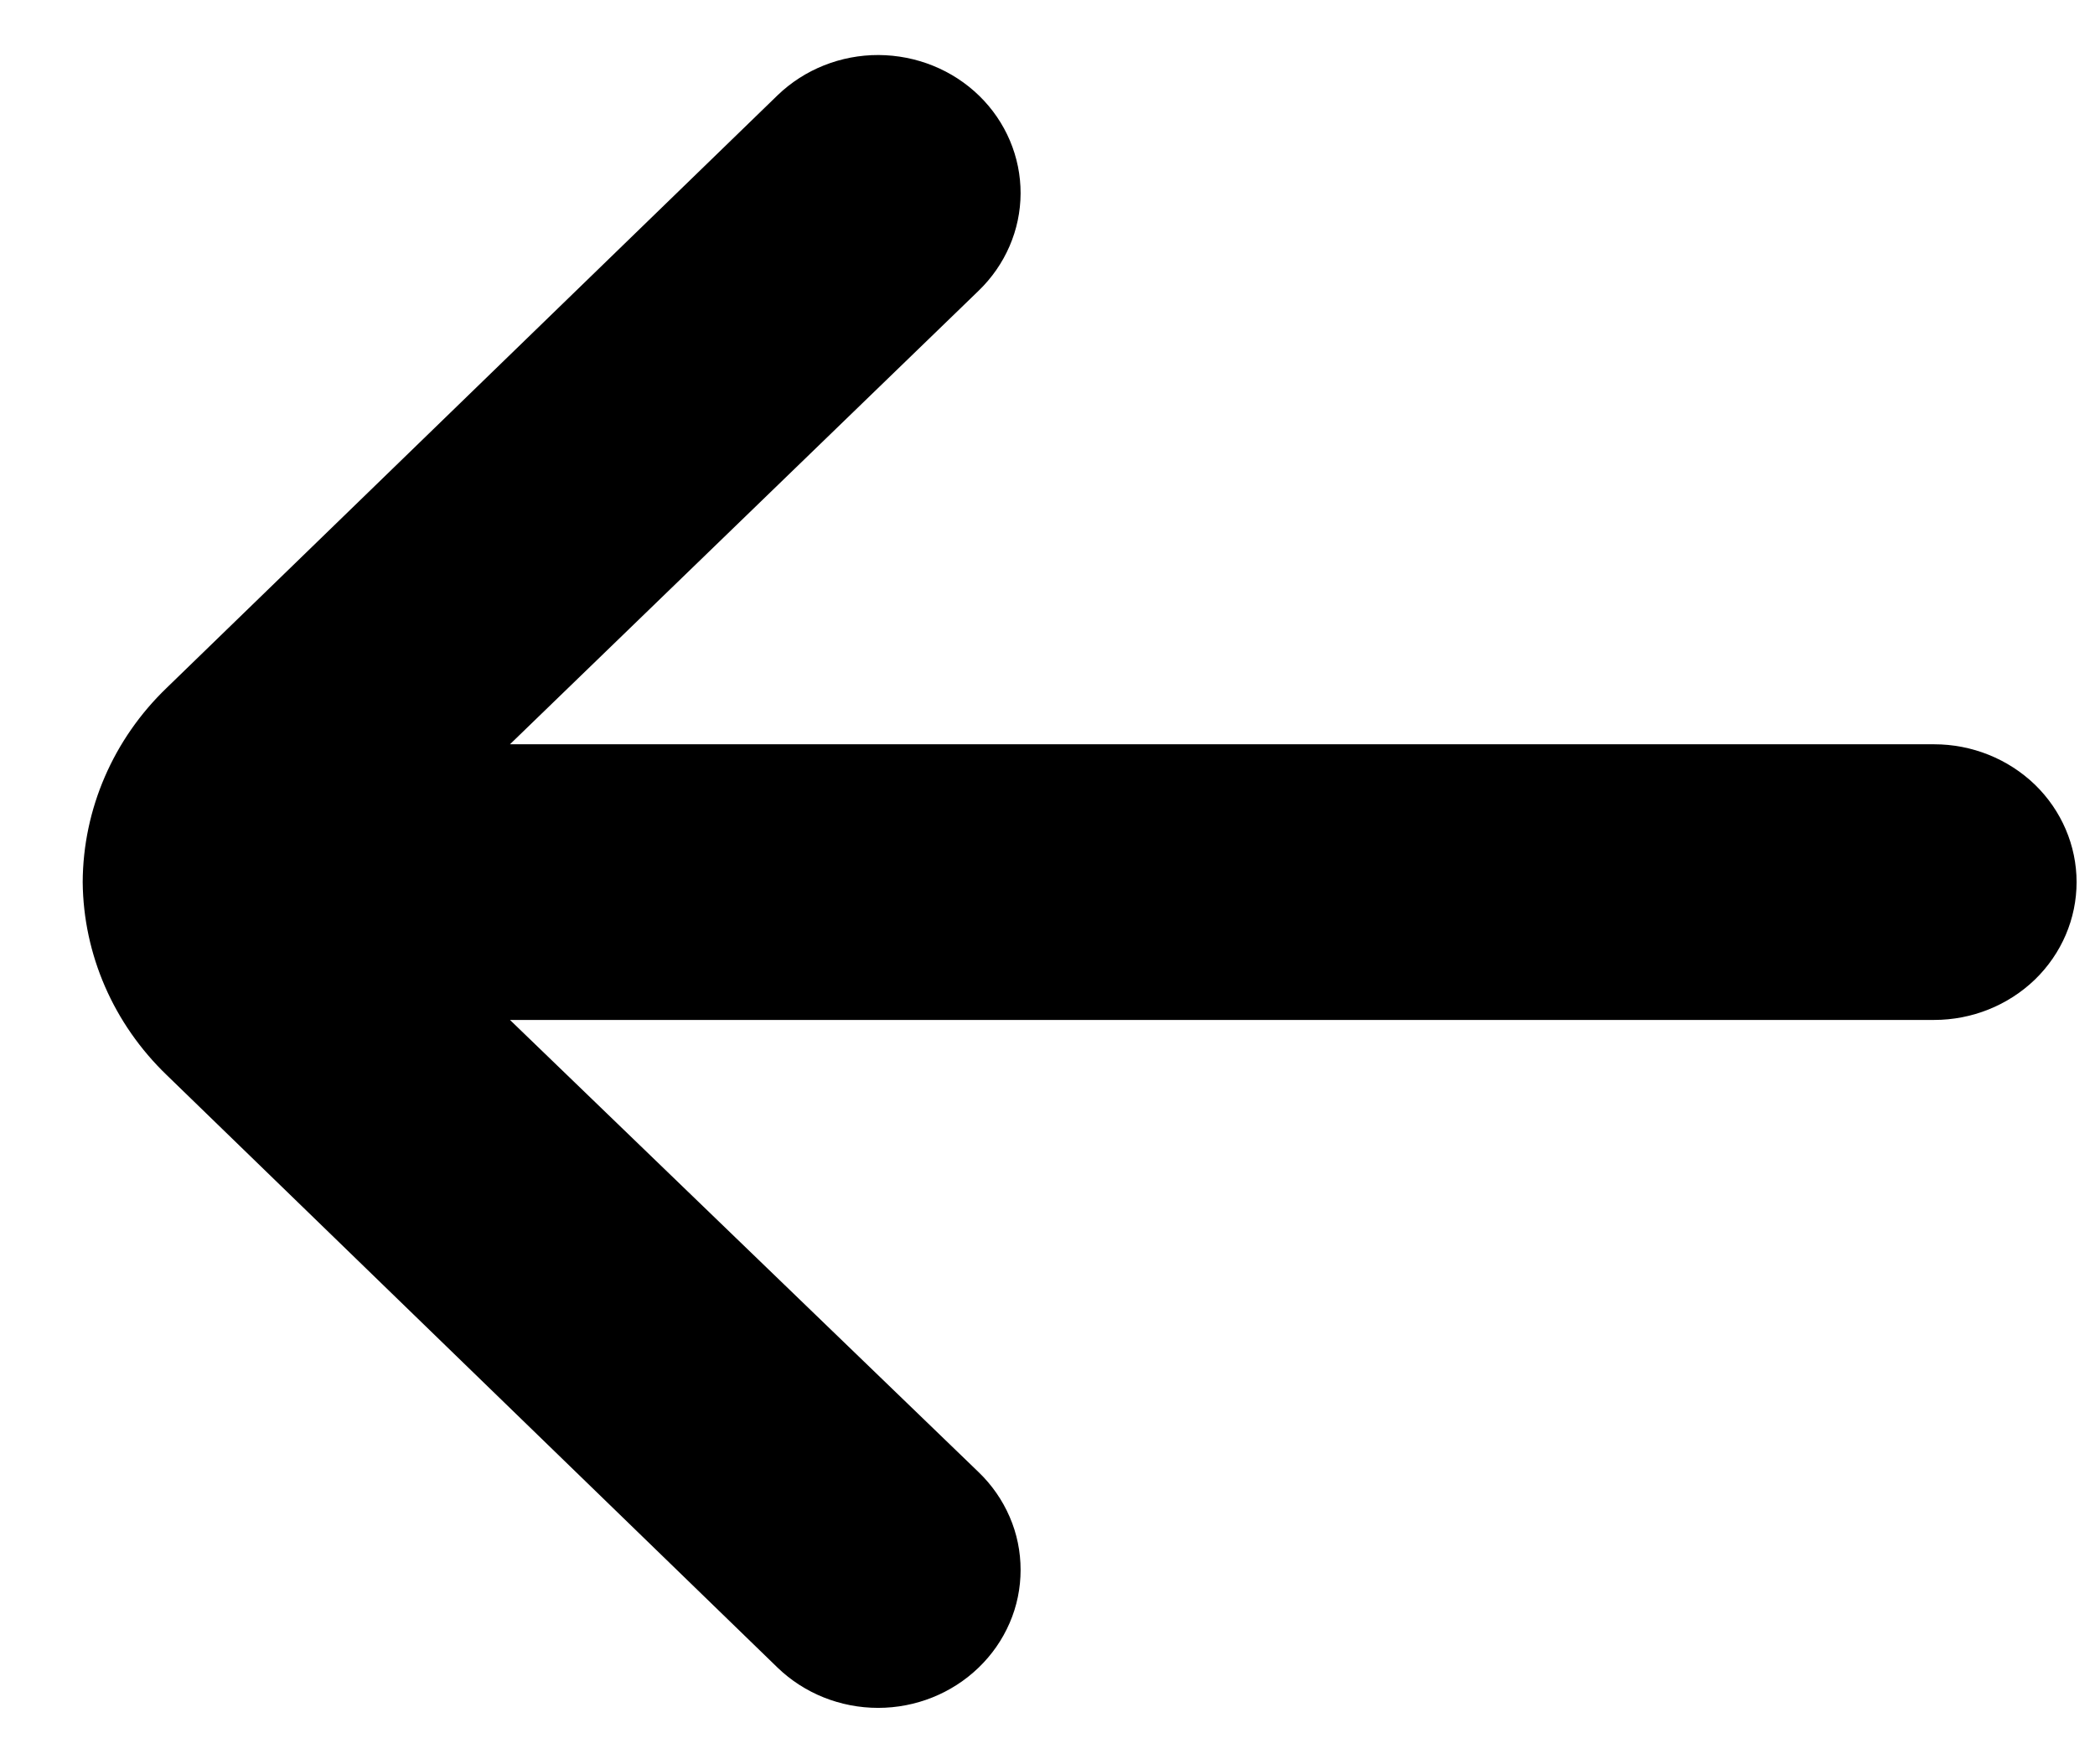 <svg width="19" height="16" viewBox="0 0 19 16" fill="none" xmlns="http://www.w3.org/2000/svg">
<path d="M0.75 8C0.756 8.658 1.03 9.286 1.512 9.75L7.053 15.125C7.295 15.358 7.622 15.489 7.964 15.489C8.305 15.489 8.632 15.358 8.874 15.125C8.995 15.009 9.091 14.871 9.157 14.718C9.223 14.566 9.256 14.402 9.256 14.238C9.256 14.072 9.223 13.909 9.157 13.757C9.091 13.604 8.995 13.466 8.874 13.35L4.625 9.25L17.541 9.25C17.884 9.25 18.212 9.118 18.455 8.884C18.697 8.649 18.833 8.332 18.833 8C18.833 7.669 18.697 7.351 18.455 7.116C18.212 6.882 17.884 6.75 17.541 6.75L4.625 6.75L8.874 2.638C9.117 2.404 9.255 2.086 9.256 1.754C9.257 1.423 9.122 1.104 8.881 0.869C8.639 0.633 8.311 0.501 7.968 0.499C7.625 0.498 7.296 0.629 7.053 0.863L1.512 6.238C1.027 6.704 0.753 7.338 0.75 8Z" fill="black"/>
</svg>
